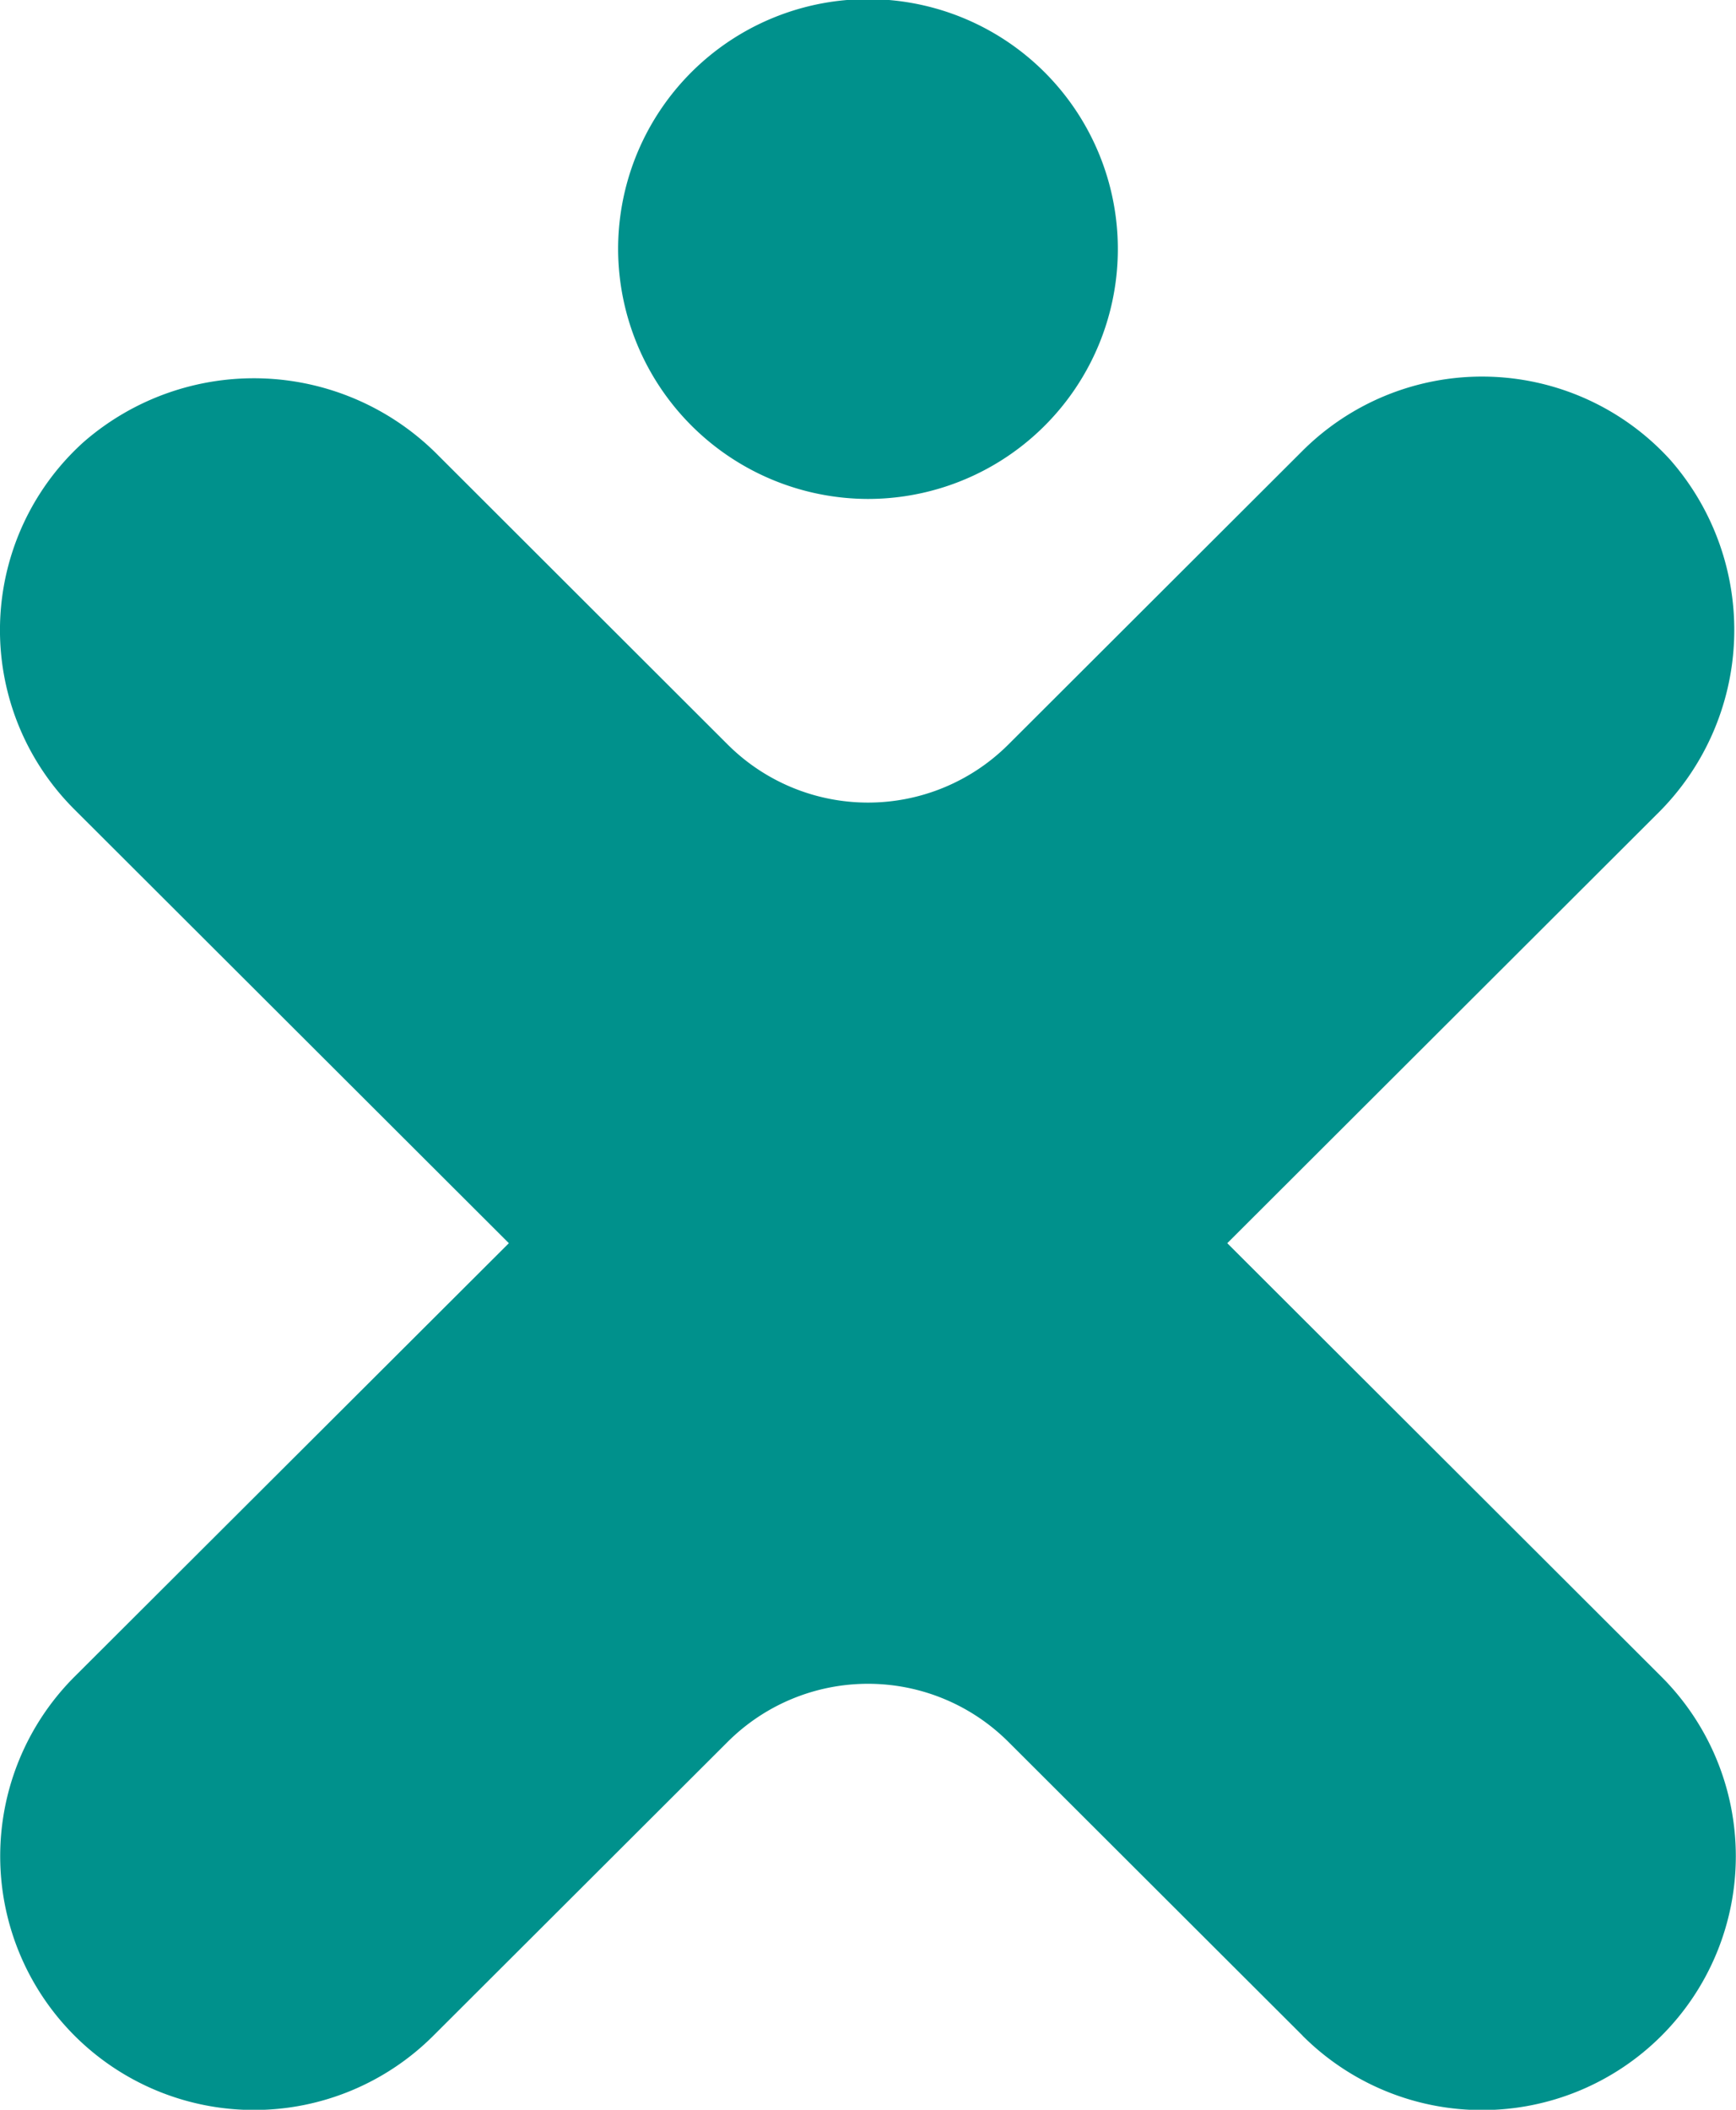 <svg xmlns="http://www.w3.org/2000/svg" width="90.53" height="110" viewBox="0 0 90.53 110"><path d="M67.922,106.128,52.582,90.815a10.359,10.359,0,0,0-14.632,0L22.609,106.128a13.232,13.232,0,0,1-18.73-18.7L26.537,64.818,3.879,42.2a13.2,13.2,0,0,1,.463-19.136,13.508,13.508,0,0,1,18.531.7L37.95,38.821a10.36,10.36,0,0,0,14.632,0l15.34-15.314a13.262,13.262,0,0,1,19.173.462,13.45,13.45,0,0,1-.708,18.5L64,64.818,86.652,87.433a13.232,13.232,0,0,1-18.73,18.7ZM32.234,13.007A13.03,13.03,0,1,1,45.265,26.014,13.057,13.057,0,0,1,32.234,13.007Z" transform="translate(0)" fill="#00918c"/></svg>